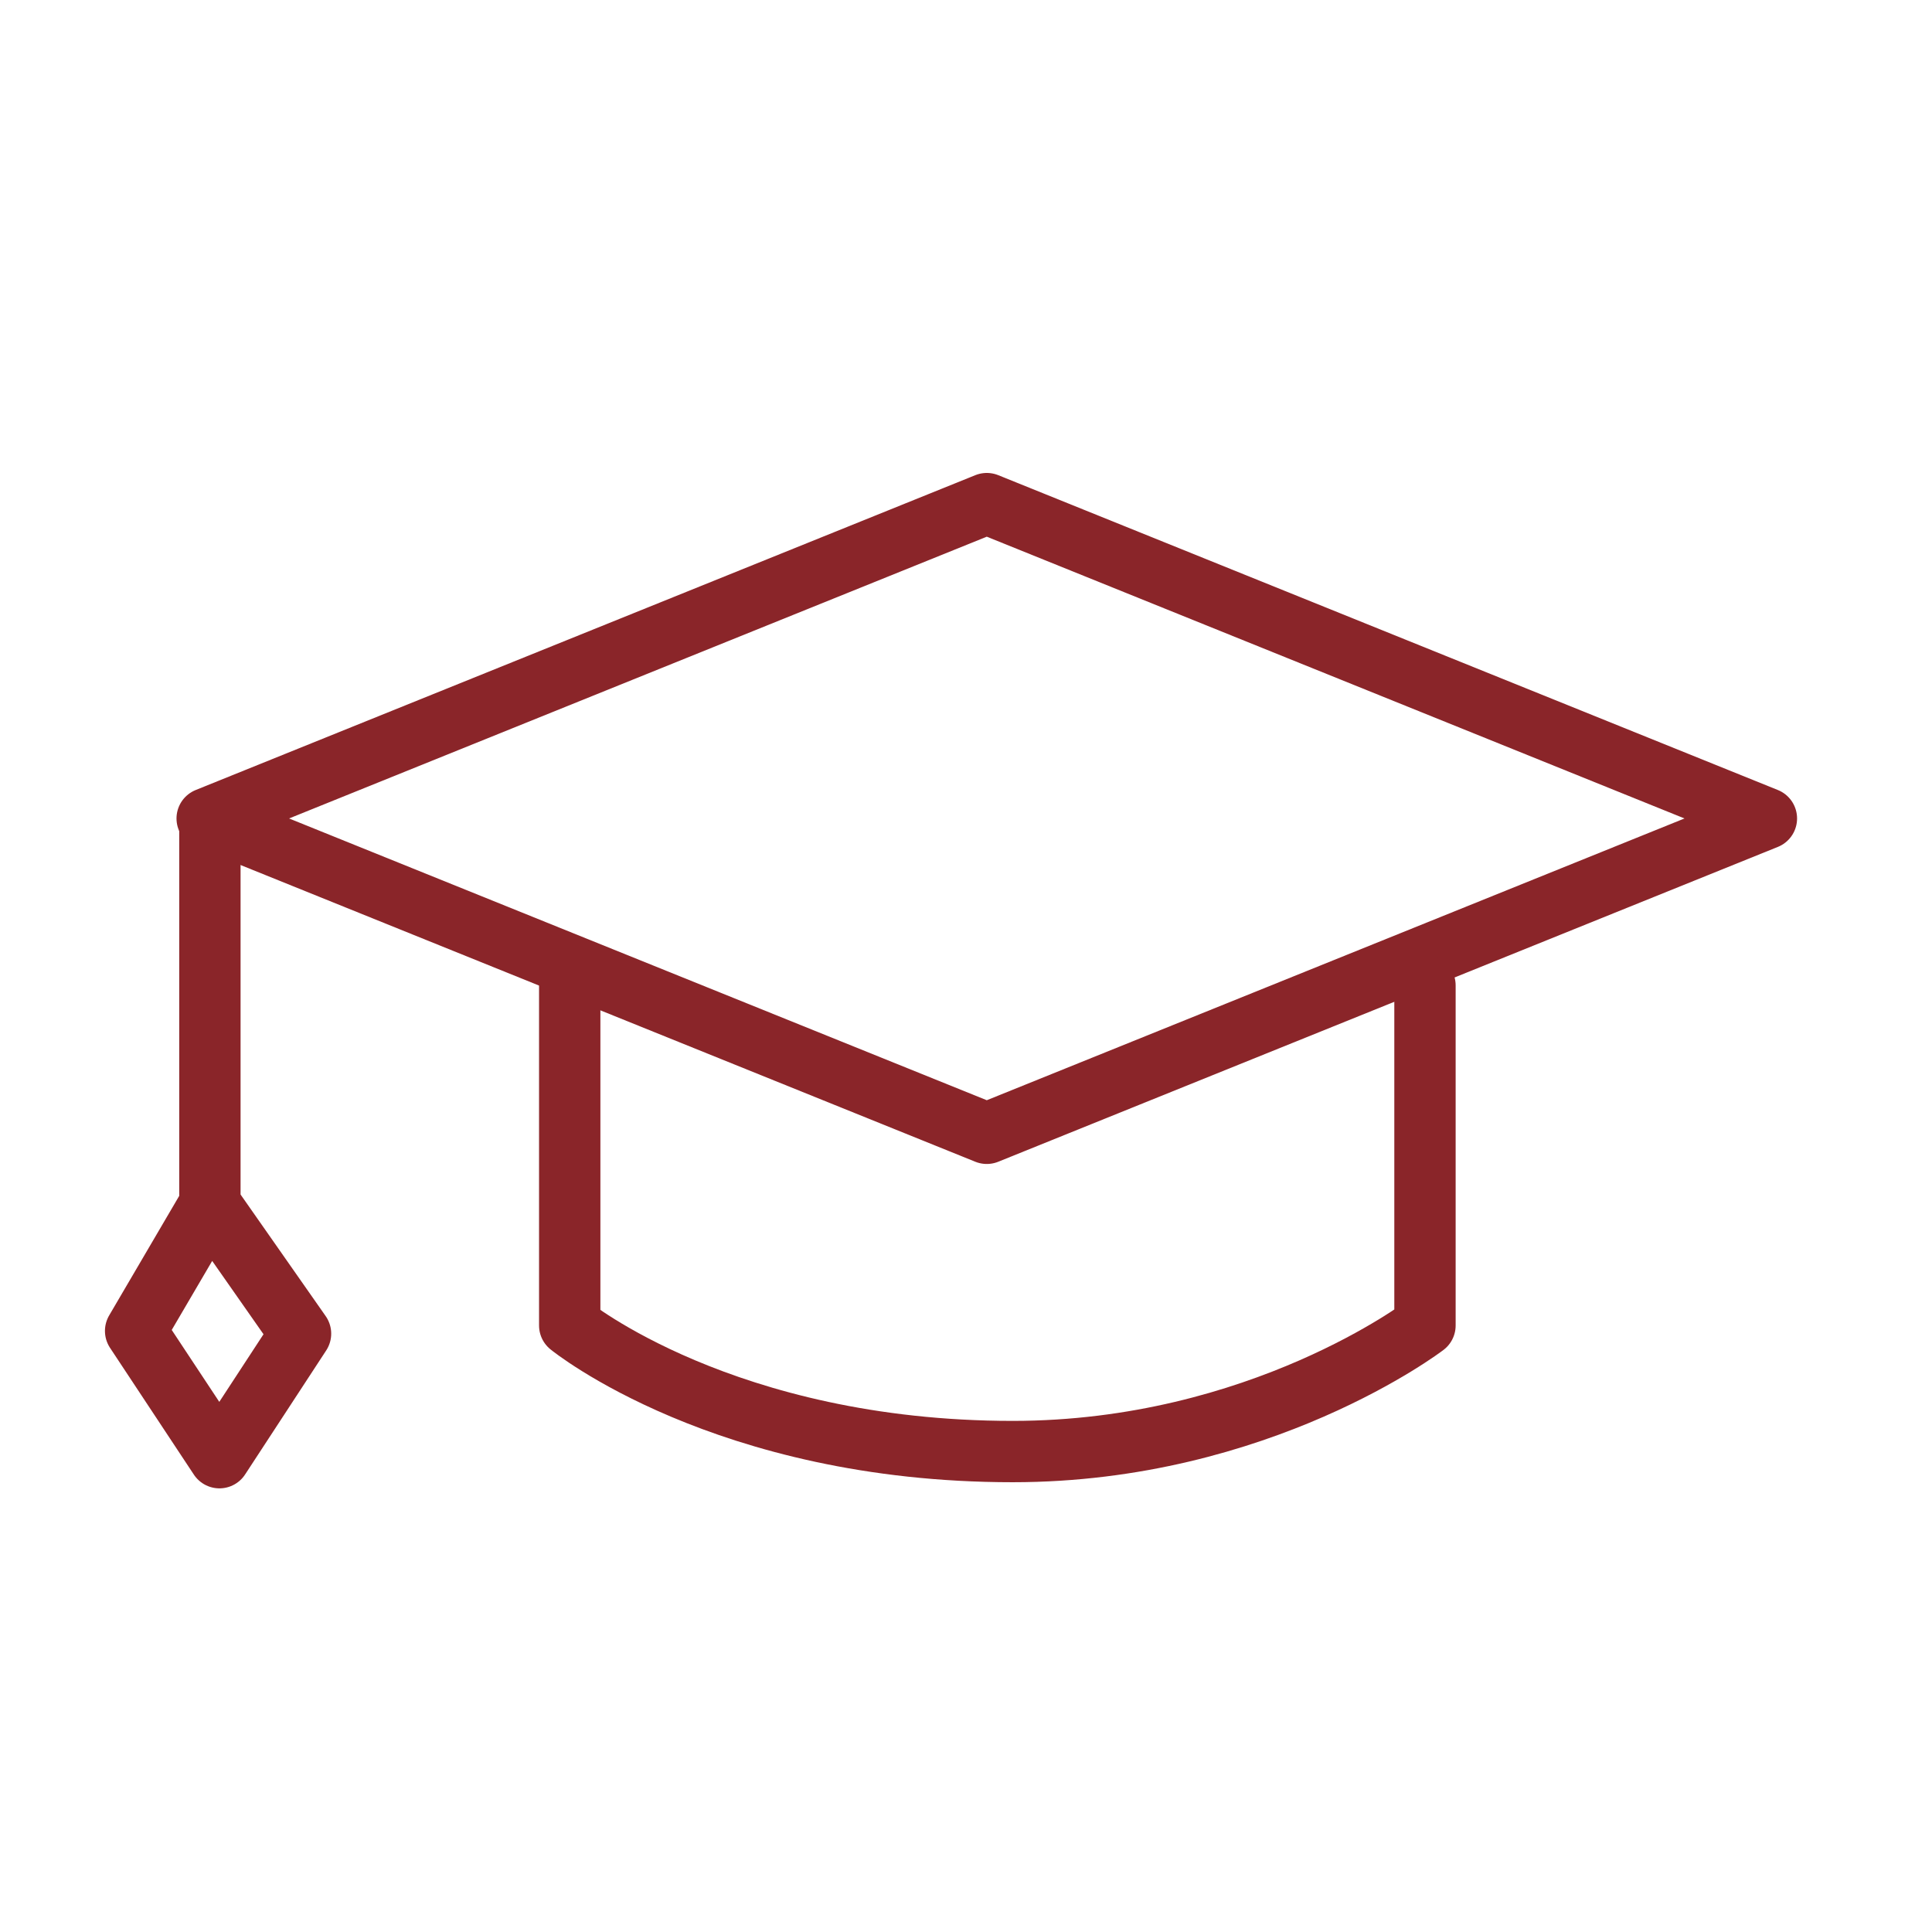 <?xml version="1.0" encoding="UTF-8"?> <svg xmlns="http://www.w3.org/2000/svg" xmlns:xlink="http://www.w3.org/1999/xlink" version="1.1" id="Layer_1" x="0px" y="0px" viewBox="0 0 283.5 283.5" style="enable-background:new 0 0 283.5 283.5;" xml:space="preserve"> <style type="text/css"> .st0{fill:none;stroke:#8A2529;stroke-width:9;stroke-linecap:round;stroke-linejoin:round;stroke-miterlimit:10;} </style> <polyline class="st0" points="30.8,121.5 30.8,176.7 19.9,195.3 32.2,213.9 44.1,195.7 30.8,176.7 "></polyline> <polygon class="st0" points="259.2,120.1 144.8,166.3 30.4,120.1 144.8,73.9 "></polygon> <path class="st0" d="M83.6,144.5v50c0,0,22.7,18.5,65,18.5c36.3,0,60.5-18.5,60.5-18.5v-49.9"></path> </svg> 